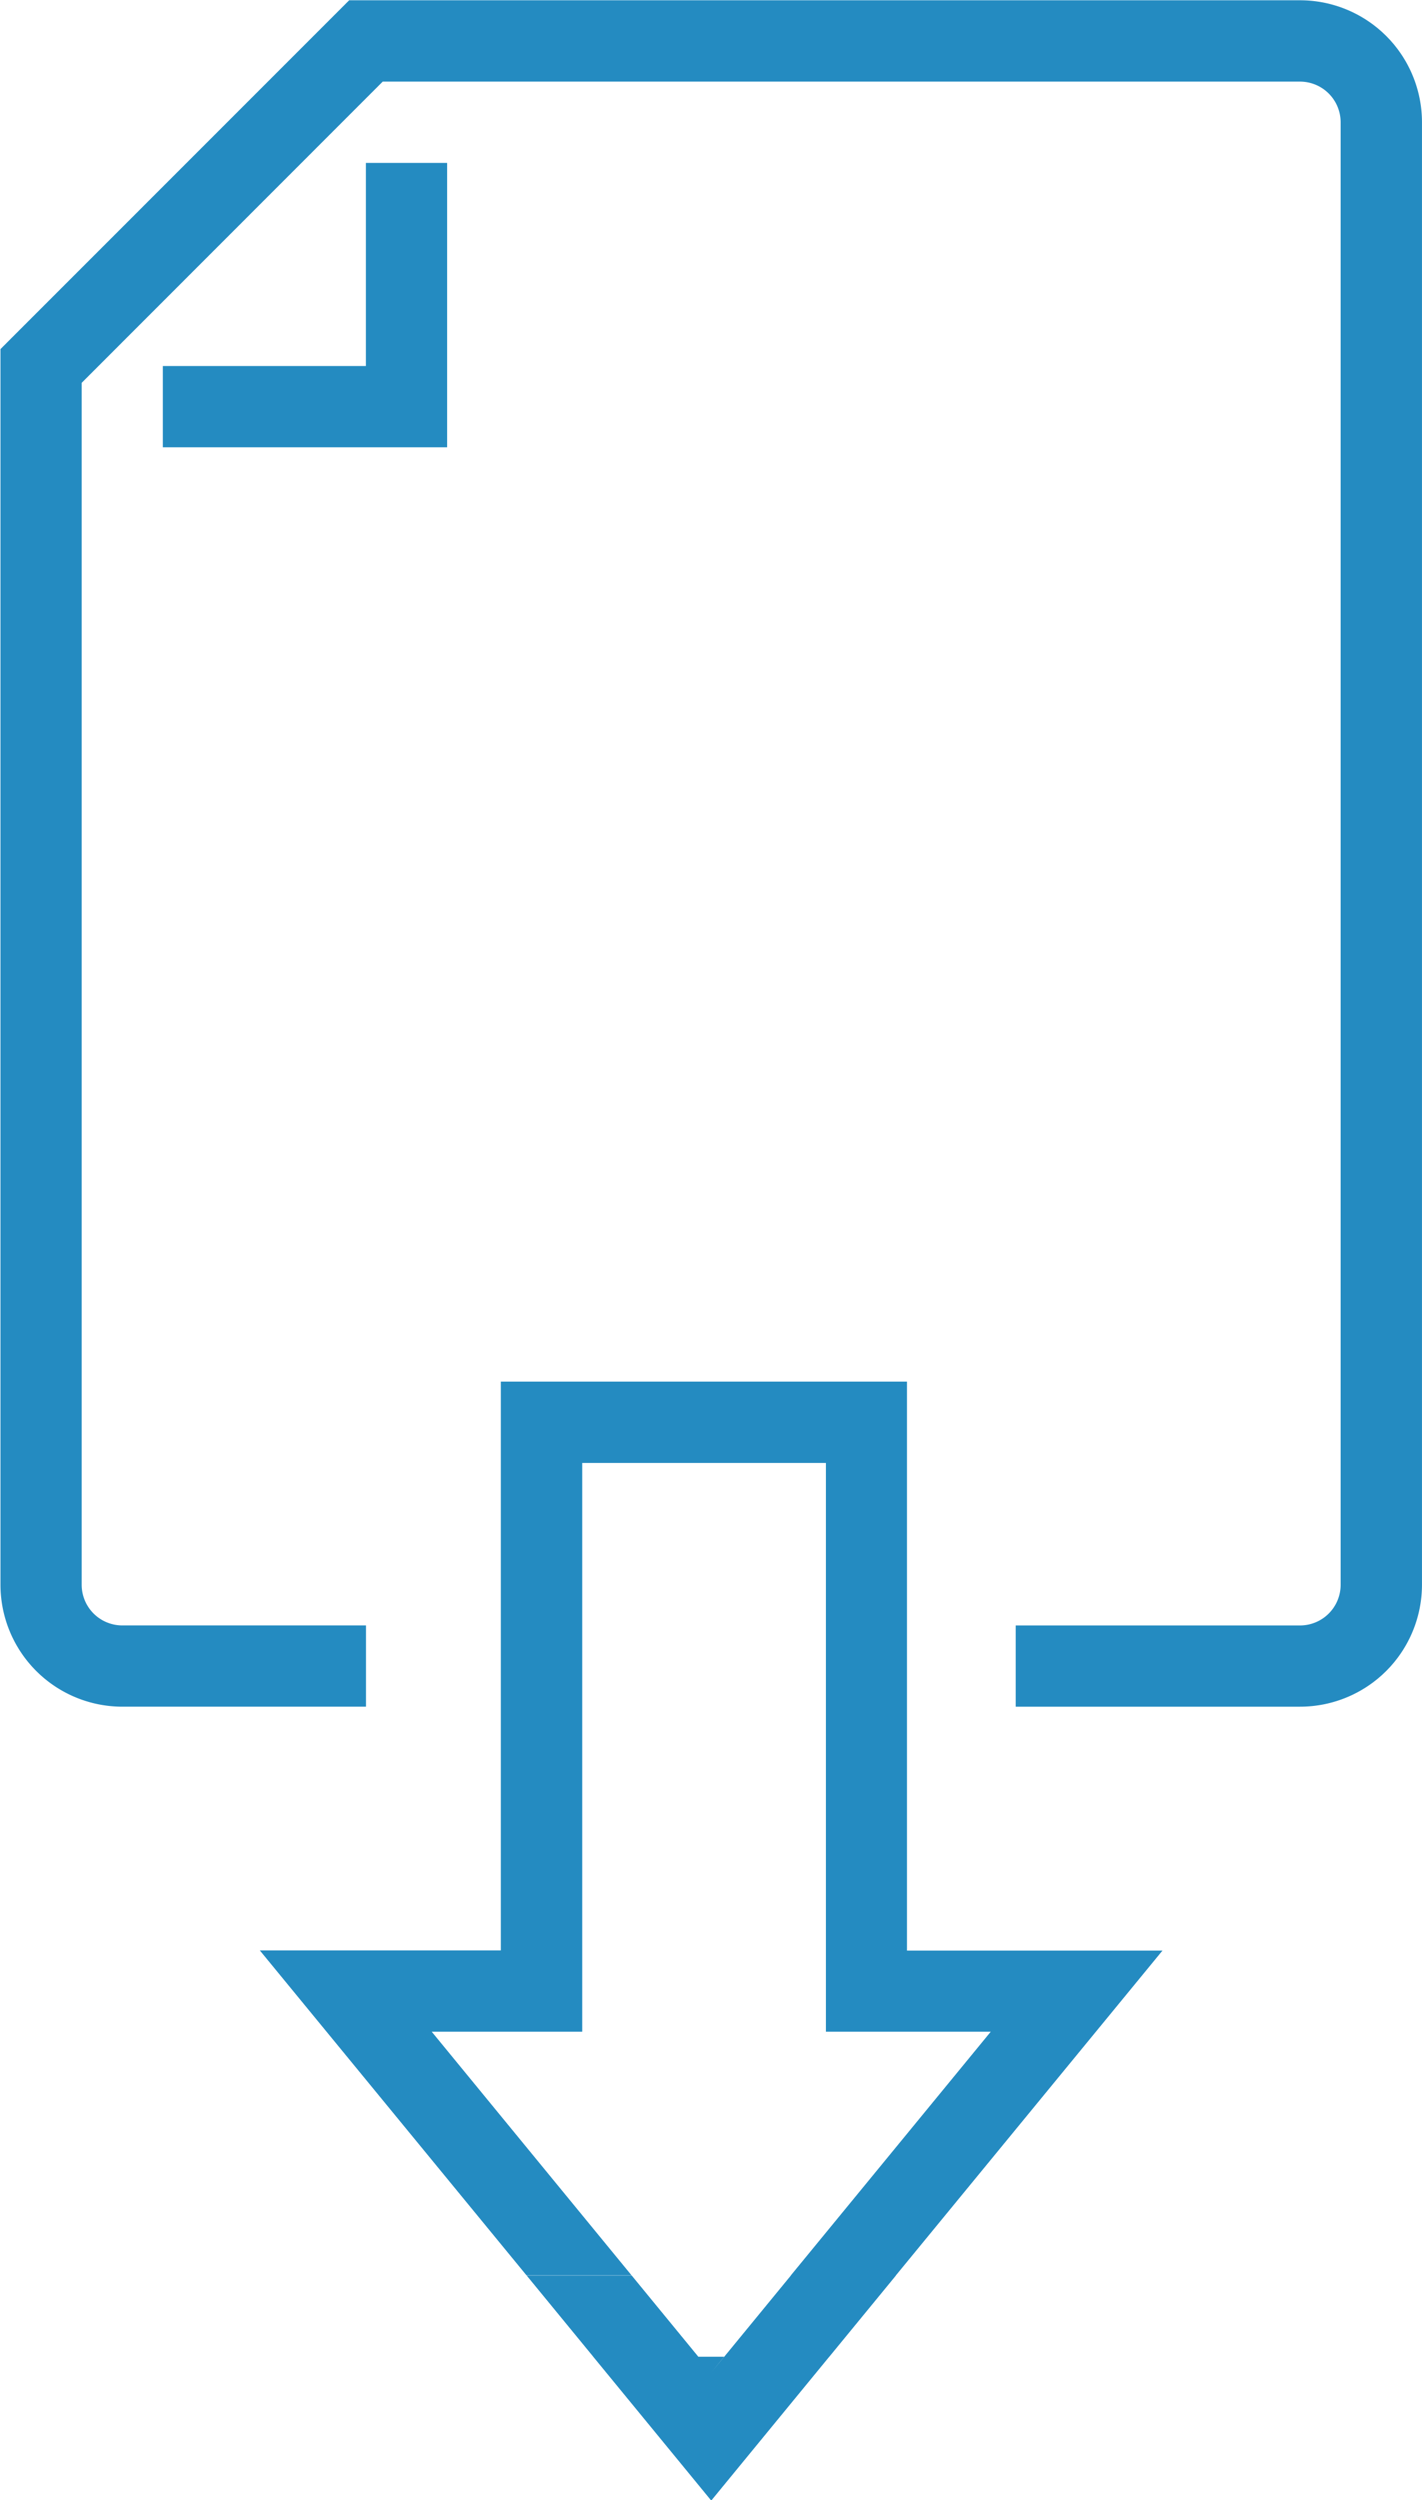<svg xmlns="http://www.w3.org/2000/svg" width="56.469" height="99.281" viewBox="0 0 56.469 99.281">
  <defs>
    <style>
      .cls-1 {
        fill: #248bc1;
        fill-rule: evenodd;
      }
    </style>
  </defs>
  <path id="シェイプ_6_のコピー" data-name="シェイプ 6 のコピー" class="cls-1" d="M689.912,503.7h-11.29v-3.227h8.064v-8.066h3.226V503.7Zm33.869,50.01h-11.29v-3.227h11.29a1.614,1.614,0,0,0,1.613-1.613V490.792a1.615,1.615,0,0,0-1.613-1.613H687.354L675.4,501.14v47.729a1.614,1.614,0,0,0,1.613,1.613h9.677v3.227h-9.677a4.844,4.844,0,0,1-4.838-4.84V499.8l13.847-13.851h37.763a4.845,4.845,0,0,1,4.839,4.839v58.077A4.845,4.845,0,0,1,723.781,553.709ZM700.4,580.149l0.515-.628h-1.03Zm0,0-0.515-.628h-4.172l4.687,5.713,4.687-5.713H700.91Zm-11.1-13.534h5.977V544.03h9.677v22.585H711.5l-7.941,9.679h4.172l10.588-12.9H708.173V540.8H692.044v22.586h-9.571l10.588,12.9h4.172Zm7.94,9.679h-4.172l2.647,3.227h4.172Zm6.324,0-2.647,3.227h4.172l2.647-3.227h-4.172Z" transform="translate(-672.156 -485.938)"/>
</svg>
